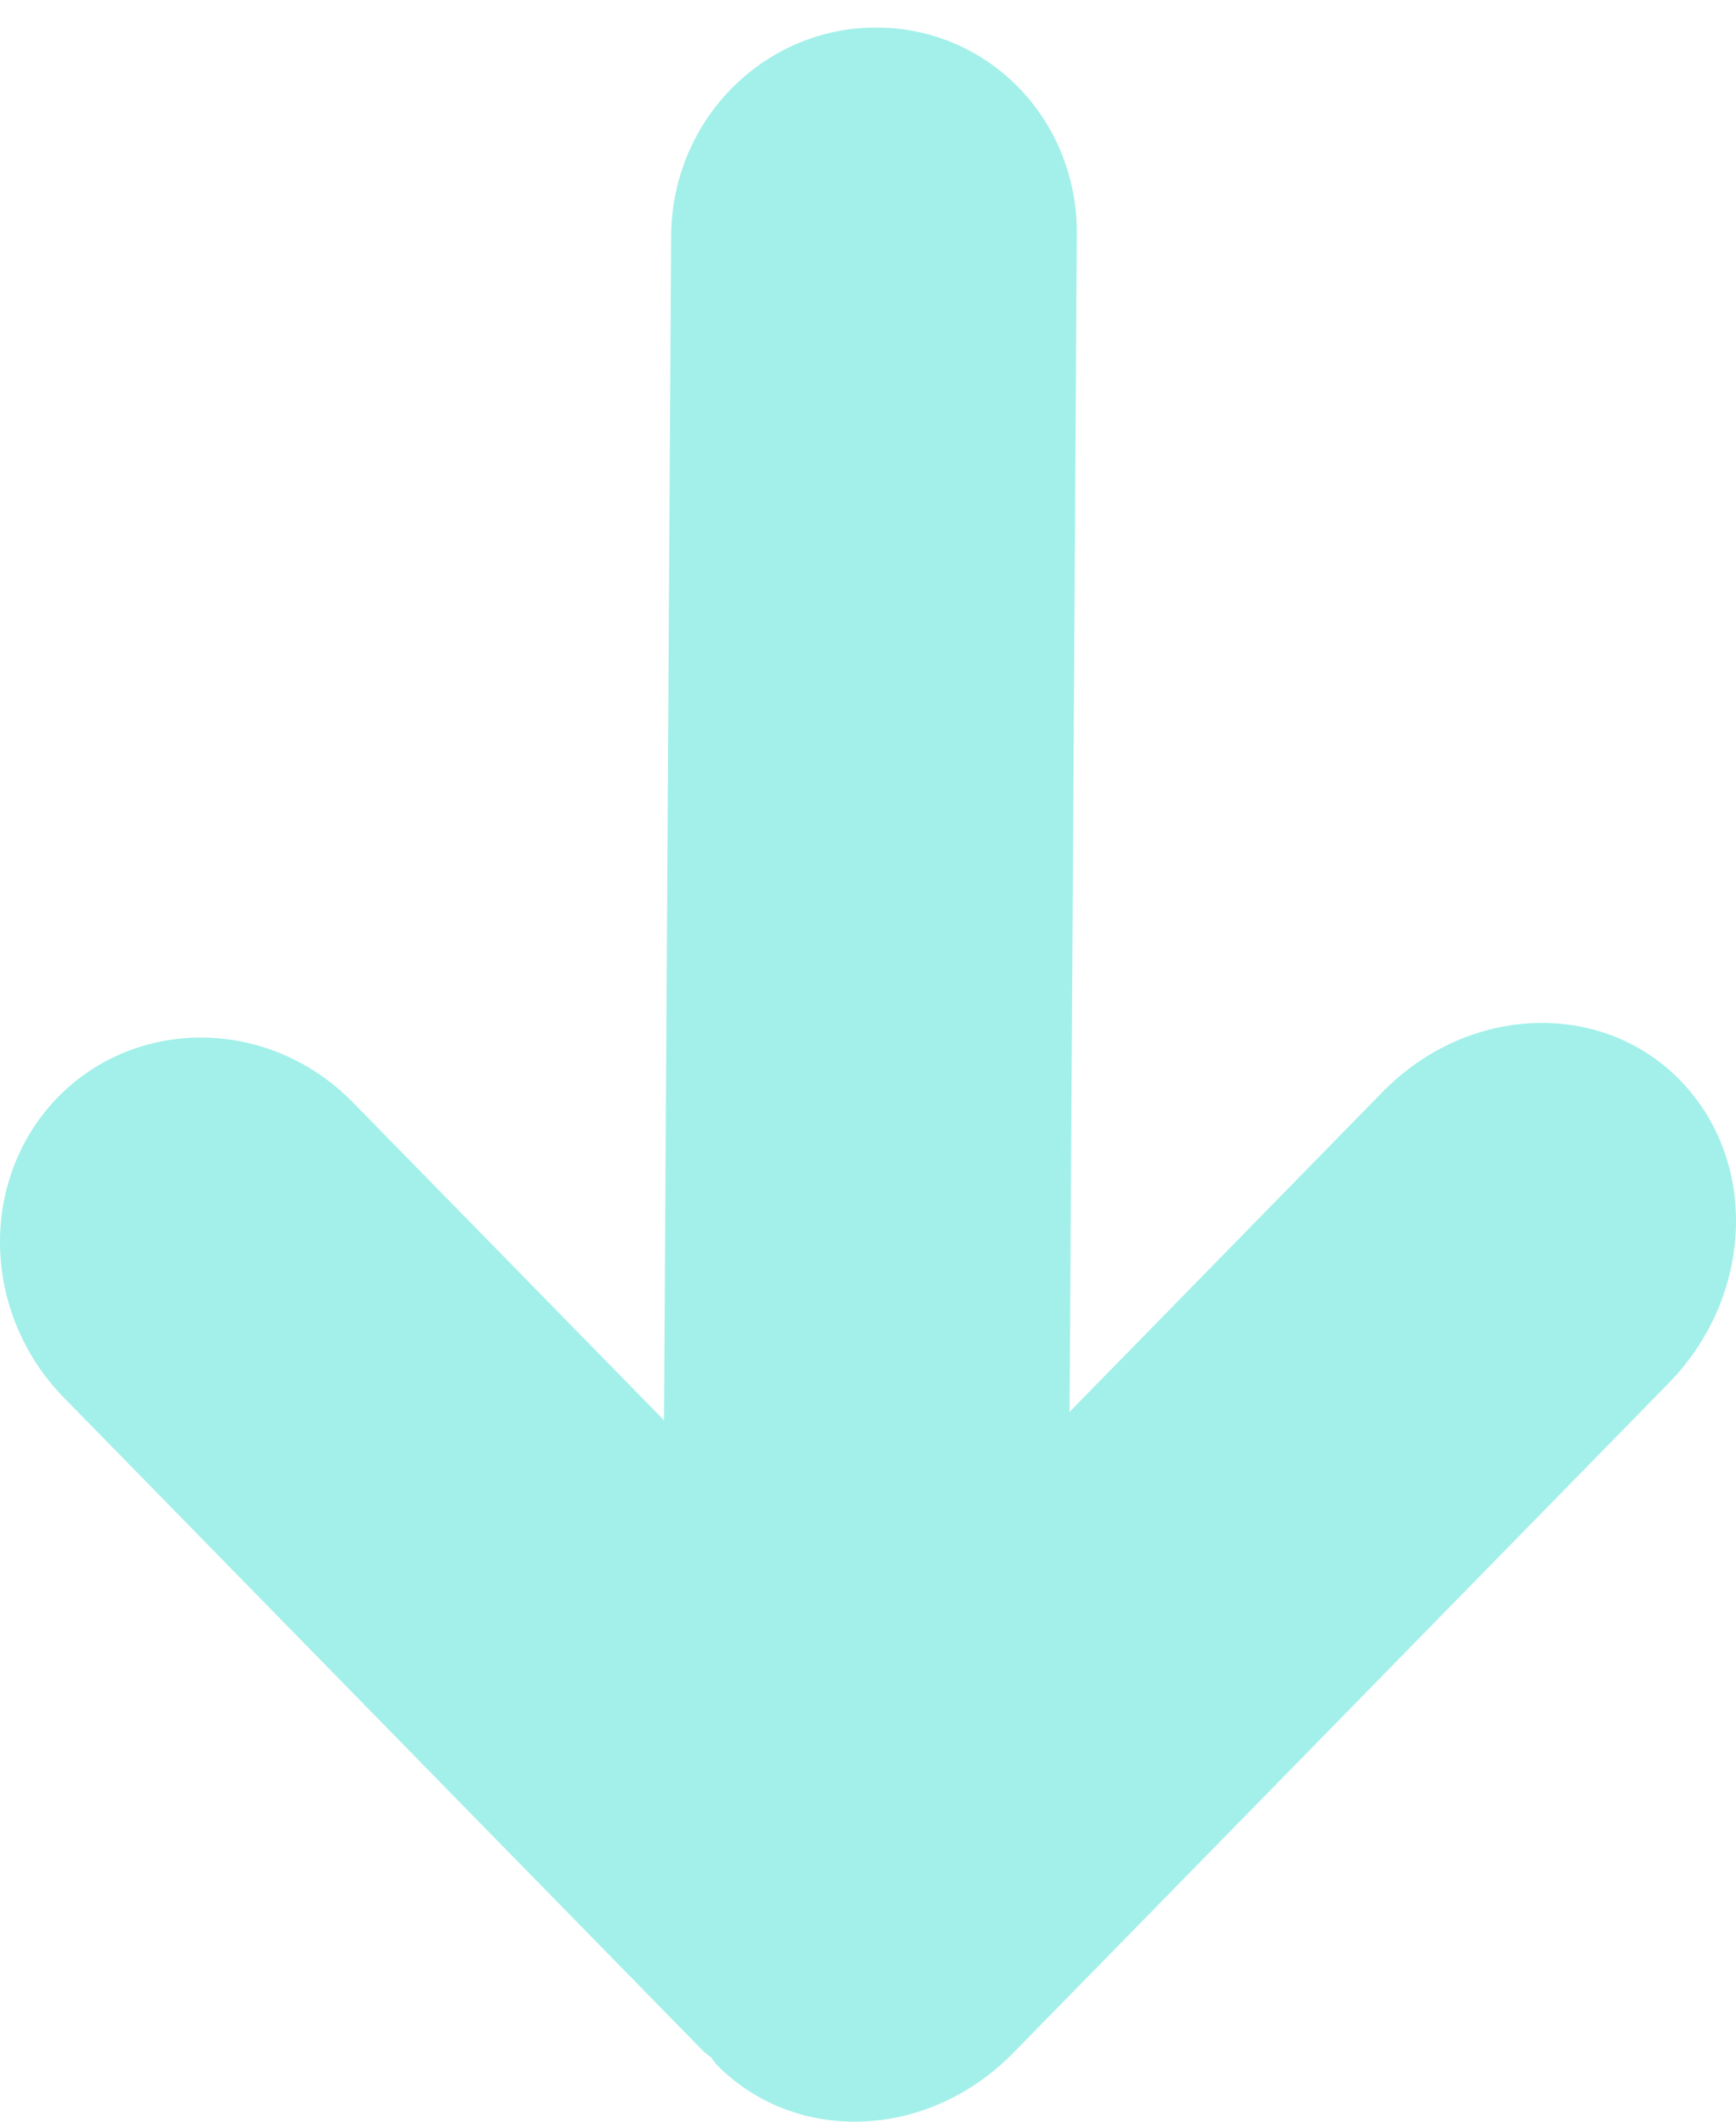<?xml version="1.0" encoding="UTF-8"?> <svg xmlns="http://www.w3.org/2000/svg" width="18" height="22" viewBox="0 0 18 22" fill="none"><path d="M6.959 2.447L6.885 14.727L3.659 11.431C2.801 10.554 1.43 10.535 0.604 11.373C-0.225 12.221 -0.196 13.616 0.663 14.493L7.283 21.259C7.312 21.288 7.347 21.312 7.376 21.336L7.429 21.408C8.251 22.242 9.624 22.189 10.508 21.285L17.3 14.344C18.185 13.44 18.238 12.037 17.418 11.199C16.604 10.366 15.226 10.417 14.339 11.319L11.09 14.64L11.165 2.42C11.167 2.138 11.114 1.859 11.01 1.599C10.906 1.339 10.753 1.103 10.559 0.905C10.365 0.707 10.134 0.55 9.88 0.444C9.625 0.337 9.352 0.284 9.076 0.286C8.799 0.286 8.525 0.342 8.269 0.451C8.012 0.56 7.779 0.72 7.582 0.921C7.385 1.122 7.229 1.36 7.122 1.622C7.015 1.884 6.96 2.164 6.959 2.447Z" fill="#A2F0E9"></path></svg> 